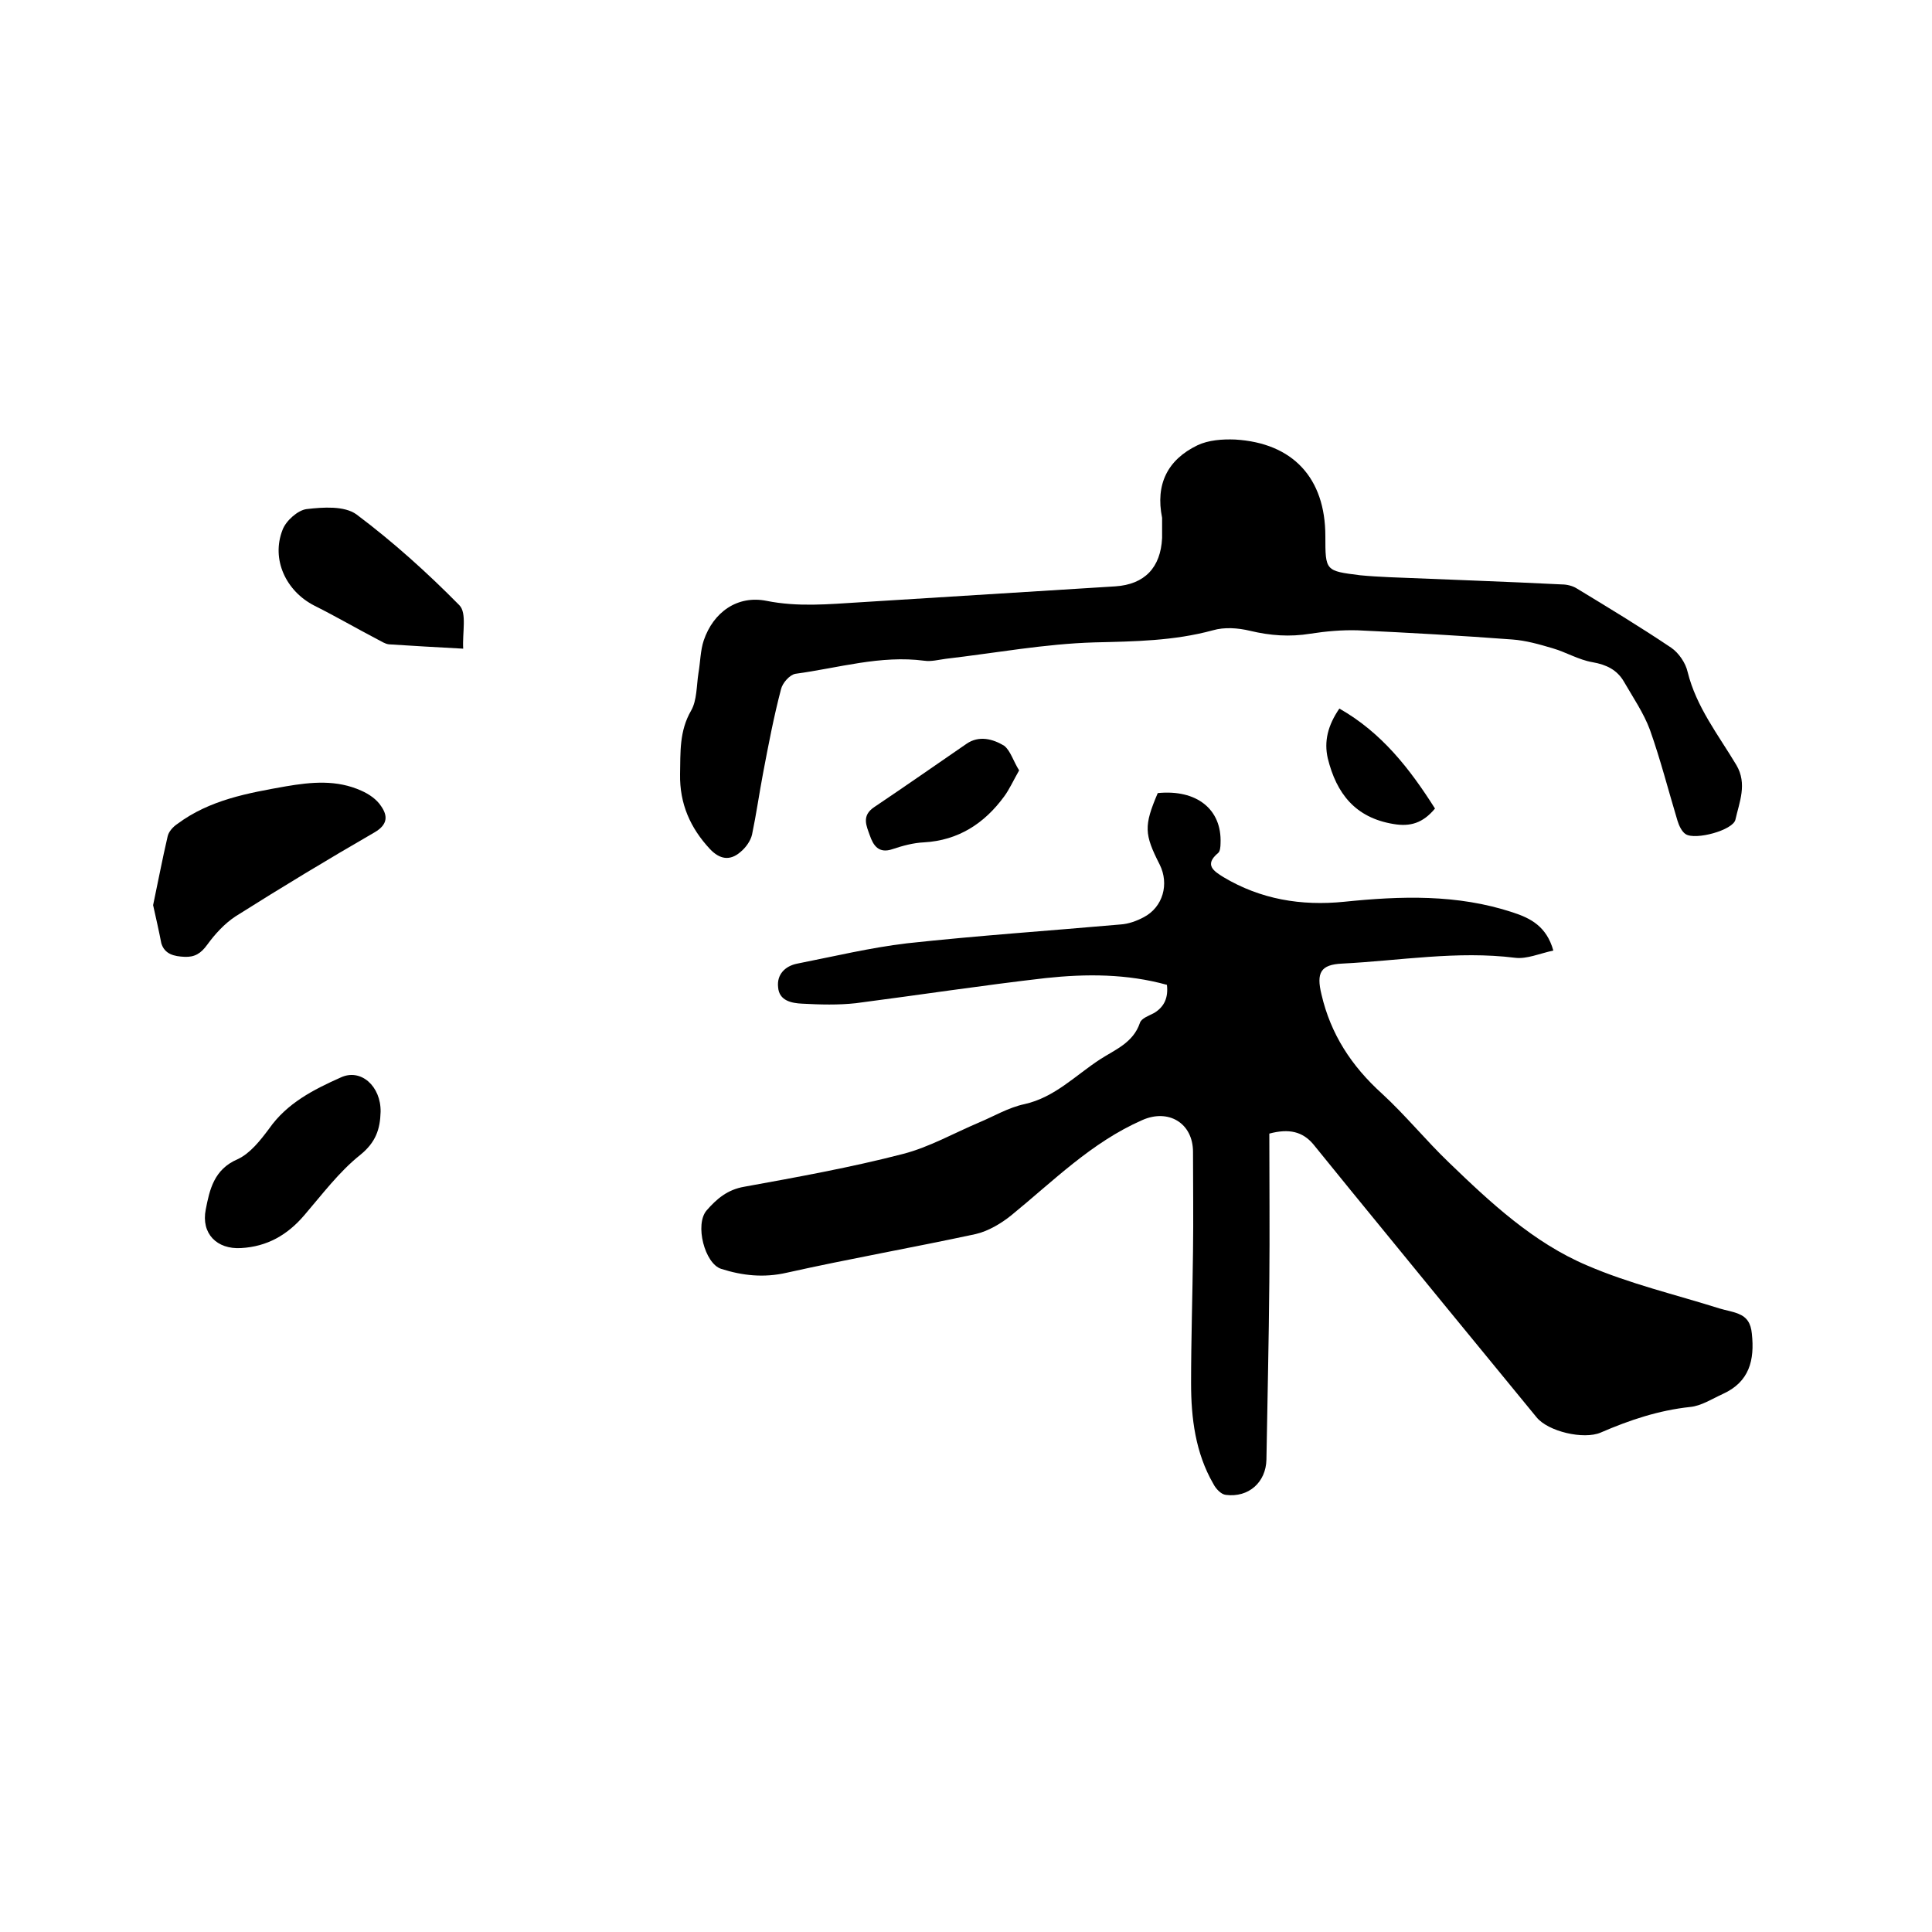 <svg enable-background="new 0 0 400 400" viewBox="0 0 400 400" xmlns="http://www.w3.org/2000/svg"><path d="m241.6 203.9c-8.3-2.3-16.7-2.3-25.1-1.4-13.1 1.5-26.2 3.5-39.3 5.2-3.6.4-7.4.3-11.1.1-2.2-.1-4.8-.6-5-3.4-.3-2.6 1.4-4.4 4-4.9 7.6-1.5 15.1-3.3 22.7-4.2 14.7-1.6 29.5-2.6 44.2-3.9 1.6-.1 3.3-.7 4.8-1.5 4-2.1 5.3-6.9 3.3-10.9-3.2-6.3-3.3-8-.4-14.8 8-.8 13.3 3.3 13 10.4 0 .7-.1 1.7-.5 2-3 2.5-.8 3.8 1.1 5 7.7 4.6 16.1 6 25 5.1 11.7-1.2 23.4-1.6 34.9 2.2 3.7 1.2 7 2.9 8.4 7.9-2.8.6-5.5 1.8-7.9 1.5-12-1.5-23.9.6-35.8 1.2-4.5.2-5.4 1.9-4.3 6.4 1.9 8.2 6.2 14.8 12.5 20.5 4.9 4.5 9.1 9.7 13.9 14.3 8.6 8.3 17.5 16.6 28.6 21.3 8.8 3.8 18.2 6 27.4 8.9 1.3.4 2.7.6 3.9 1.1 1.8.7 2.6 2 2.8 4.1.6 5.5-.5 10-6 12.5-2.2 1-4.5 2.5-6.8 2.7-6.5.7-12.5 2.7-18.5 5.3-3.5 1.5-10.9-.2-13.3-3.2-12.8-15.6-25.6-31.2-38.4-46.9-2.6-3.2-5.2-6.4-7.8-9.6-2.2-2.6-5-3.3-9.1-2.2 0 10.2.1 20.5 0 30.7-.1 12.3-.4 24.6-.6 36.8-.1 4.7-3.7 7.9-8.4 7.3-1-.1-2.1-1.3-2.6-2.3-3.7-6.4-4.6-13.6-4.6-20.8 0-9.1.3-18.2.4-27.3.1-6.9 0-13.7 0-20.6 0-6-5.1-9-10.5-6.6-10.5 4.6-18.4 12.6-27.1 19.7-2.1 1.7-4.8 3.3-7.4 3.9-13 2.8-26.1 5.1-39.1 8-4.8 1.1-9.2.6-13.6-.8-3.4-1.1-5.5-9.2-3-12.1 2.1-2.4 4.3-4.3 7.8-4.9 11-2 22.1-4 32.9-6.8 5.4-1.4 10.5-4.3 15.7-6.5 3.1-1.3 6.1-3.1 9.4-3.8 6.3-1.4 10.6-6 15.7-9.3 3.1-2 6.8-3.4 8.2-7.5.3-1 1.9-1.5 3-2.1 2.1-1.3 2.9-3.2 2.6-5.8z"/><path d="m240.6 107.2c-1.4-6.9 1.1-12 7.3-15 2.3-1.1 5.2-1.3 7.8-1.2 12 .7 18.7 8 18.7 20 0 7.2 0 7.2 7.2 8.1 2 .2 4 .3 6 .4 11.9.5 23.9.9 35.8 1.5 1 0 2.2.3 3 .8 6.6 4 13.2 8 19.6 12.3 1.6 1.1 3 3.2 3.4 5 1.8 7.3 6.4 13.1 10.1 19.3 2.3 3.9.6 7.7-.2 11.3-.5 2.2-8.3 4.3-10.3 3-.8-.5-1.4-1.8-1.7-2.8-1.9-6.3-3.5-12.6-5.7-18.8-1.3-3.5-3.5-6.7-5.4-10-1.4-2.4-3.6-3.5-6.5-4s-5.5-2.1-8.3-2.9c-2.7-.8-5.5-1.6-8.3-1.8-10.6-.8-21.3-1.4-32-1.9-3.2-.1-6.6.2-9.8.7-4.3.7-8.3.4-12.5-.6-2.5-.6-5.3-.8-7.7-.1-8.1 2.2-16.2 2.3-24.5 2.5-10.3.3-20.5 2.2-30.8 3.4-1.5.2-3 .6-4.4.4-9.1-1.2-17.8 1.5-26.7 2.7-1.2.2-2.7 1.9-3 3.2-1.5 5.7-2.6 11.5-3.7 17.3-.8 4.2-1.4 8.5-2.3 12.8-.3 1.3-1.3 2.7-2.4 3.6-2.2 1.9-4.3 1.5-6.3-.6-4.1-4.4-6.3-9.4-6.2-15.5.1-4.5-.2-8.9 2.3-13.2 1.2-2.1 1.1-5.1 1.5-7.7.4-2.3.4-4.7 1.1-6.8 2-5.9 7-9.4 13-8.2 6.5 1.3 12.8.7 19.3.3 17.6-1.1 35.3-2.2 52.9-3.3 6.1-.4 9.4-3.9 9.7-10 0-1.5 0-2.8 0-4.2z"/><path d="m31.7 187.4c1-4.7 1.9-9.5 3-14.2.2-1 1.1-2 2-2.6 6.7-5 14.6-6.4 22.5-7.8 5.3-.9 10.5-1.4 15.6.9 1.6.7 3.2 1.8 4.1 3.2 1.4 2 1.4 3.8-1.3 5.4-9.7 5.6-19.3 11.4-28.8 17.4-2.3 1.5-4.3 3.7-5.9 5.9-1.3 1.8-2.6 2.6-4.7 2.5s-4.1-.5-4.8-2.8c-.5-2.6-1.1-5.2-1.7-7.9z"/><path d="m78.8 230.2c-.1 3.6-1 6.3-4.2 8.9-4.4 3.5-7.9 8.2-11.6 12.5-3.5 4.1-7.7 6.5-13.1 6.8-5 .3-8.3-3-7.3-8 .8-4.1 1.7-8.3 6.6-10.4 2.6-1.2 4.7-3.9 6.5-6.3 3.7-5.3 9.2-8.1 14.8-10.6 4.2-2 8.4 1.8 8.3 7.1z"/><path d="m95.9 134.3c-5.8-.3-10.6-.6-15.4-.9-.8-.1-1.5-.6-2.3-1-4.4-2.3-8.7-4.8-13.1-7-5.9-3-9-9.6-6.6-15.7.7-1.9 3.2-4.1 5-4.3 3.4-.4 7.8-.7 10.3 1.1 7.6 5.7 14.7 12.1 21.3 18.8 1.6 1.6.6 5.7.8 9z"/><path d="m211 159.5c-1.2 2.1-2 3.9-3.1 5.4-4.1 5.6-9.5 9.1-16.6 9.5-2.2.1-4.4.7-6.5 1.4-2.9 1-4-.8-4.7-2.8s-1.8-4.1.9-5.9c6.4-4.3 12.7-8.7 19.1-13.1 2.6-1.8 5.5-1 7.8.4 1.3 1 1.9 3.2 3.1 5.1z"/><path d="m277.3 146.7c8.8 5 14.6 12.5 19.8 20.7-2.5 3-5.1 3.8-8.6 3.2-7.9-1.3-11.8-6.3-13.6-13.6-.8-3.5 0-6.8 2.4-10.3z"/></svg>